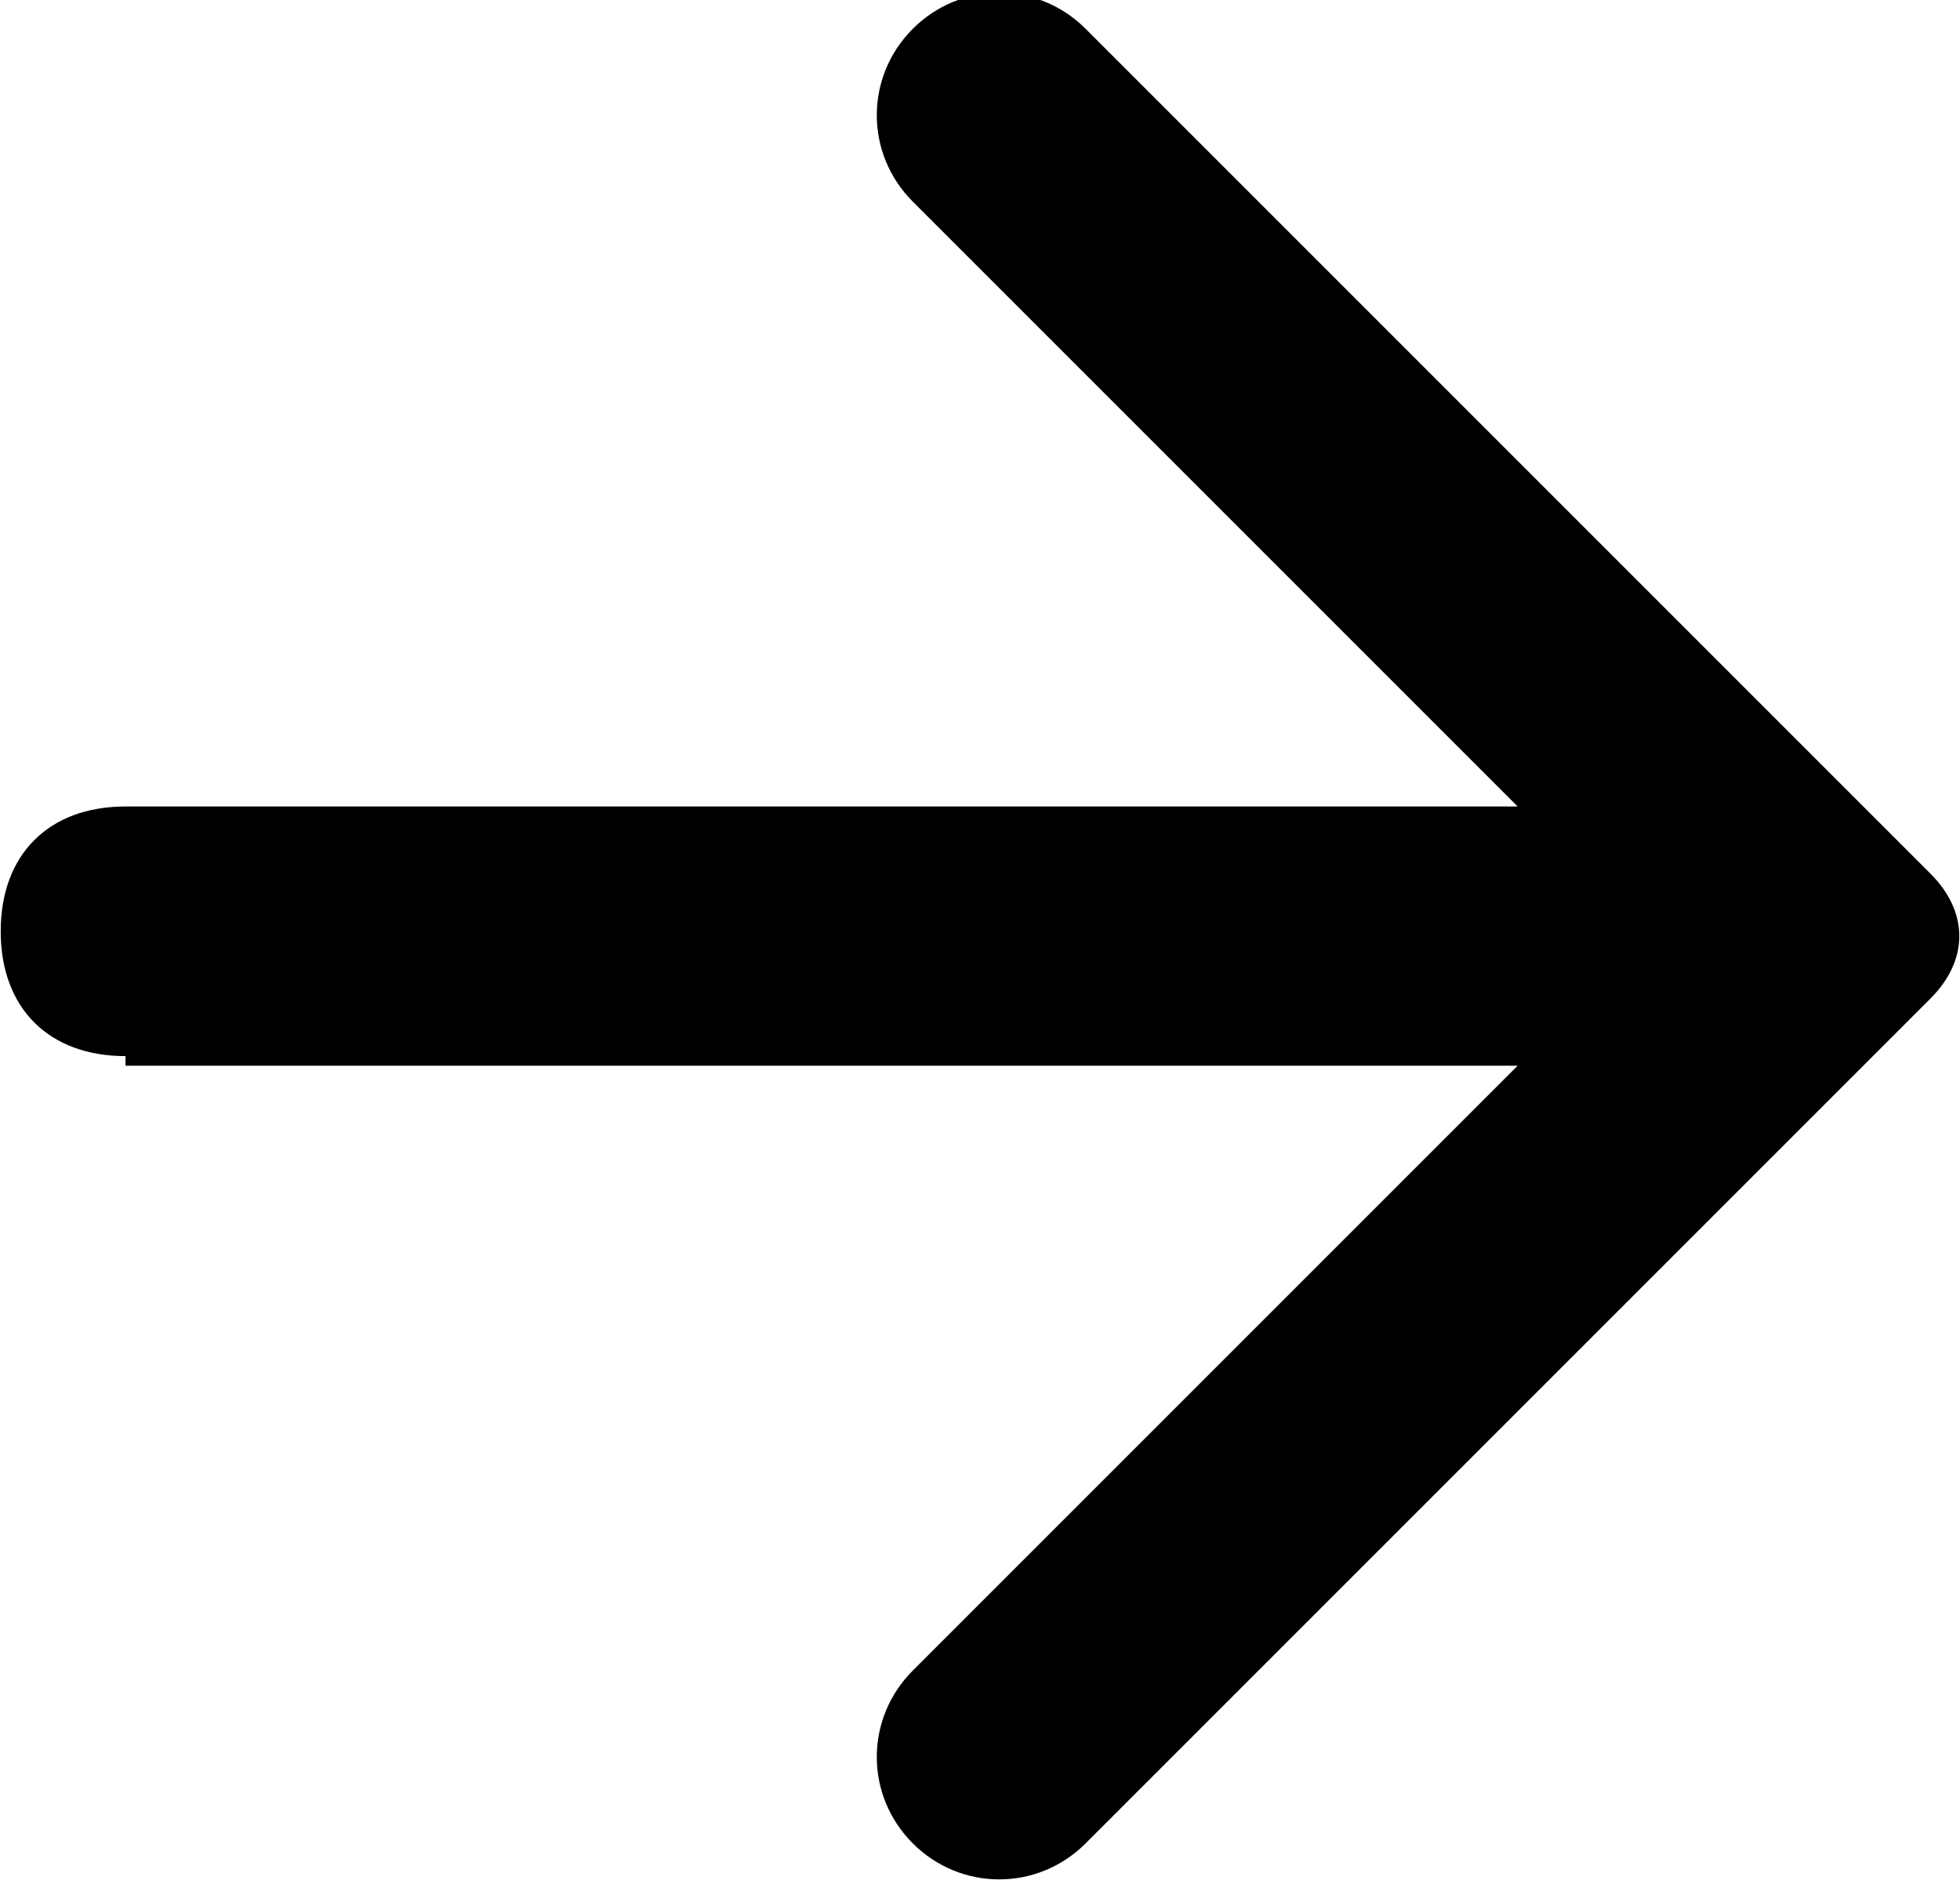 <?xml version="1.0" encoding="UTF-8"?>
<!DOCTYPE svg PUBLIC "-//W3C//DTD SVG 1.1//EN" "http://www.w3.org/Graphics/SVG/1.1/DTD/svg11.dtd">
<!-- Creator: CorelDRAW X6 -->
<svg xmlns="http://www.w3.org/2000/svg" xml:space="preserve" width="200px" height="193px" version="1.1" style="shape-rendering:geometricPrecision; text-rendering:geometricPrecision; image-rendering:optimizeQuality; fill-rule:evenodd; clip-rule:evenodd"
viewBox="0 0 204 197"
 xmlns:xlink="http://www.w3.org/1999/xlink">
 <defs>
  <style type="text/css">
   <![CDATA[
    .fil0 {fill:black}
   ]]>
  </style>
 </defs>
 <g id="Plan_x0020_1">
  <path class="fil0" d="M13 111l145 0 -63 63c-5,5 -5,13 0,18l0 0c5,5 13,5 18,0l88 -88c4,-4 4,-9 0,-13l-88 -88c-5,-5 -13,-5 -18,0l0 0c-5,5 -5,13 0,18l63 63 -145 0c-8,0 -13,5 -13,13l0 0c0,8 5,13 13,13z"/>
 </g>
</svg>
